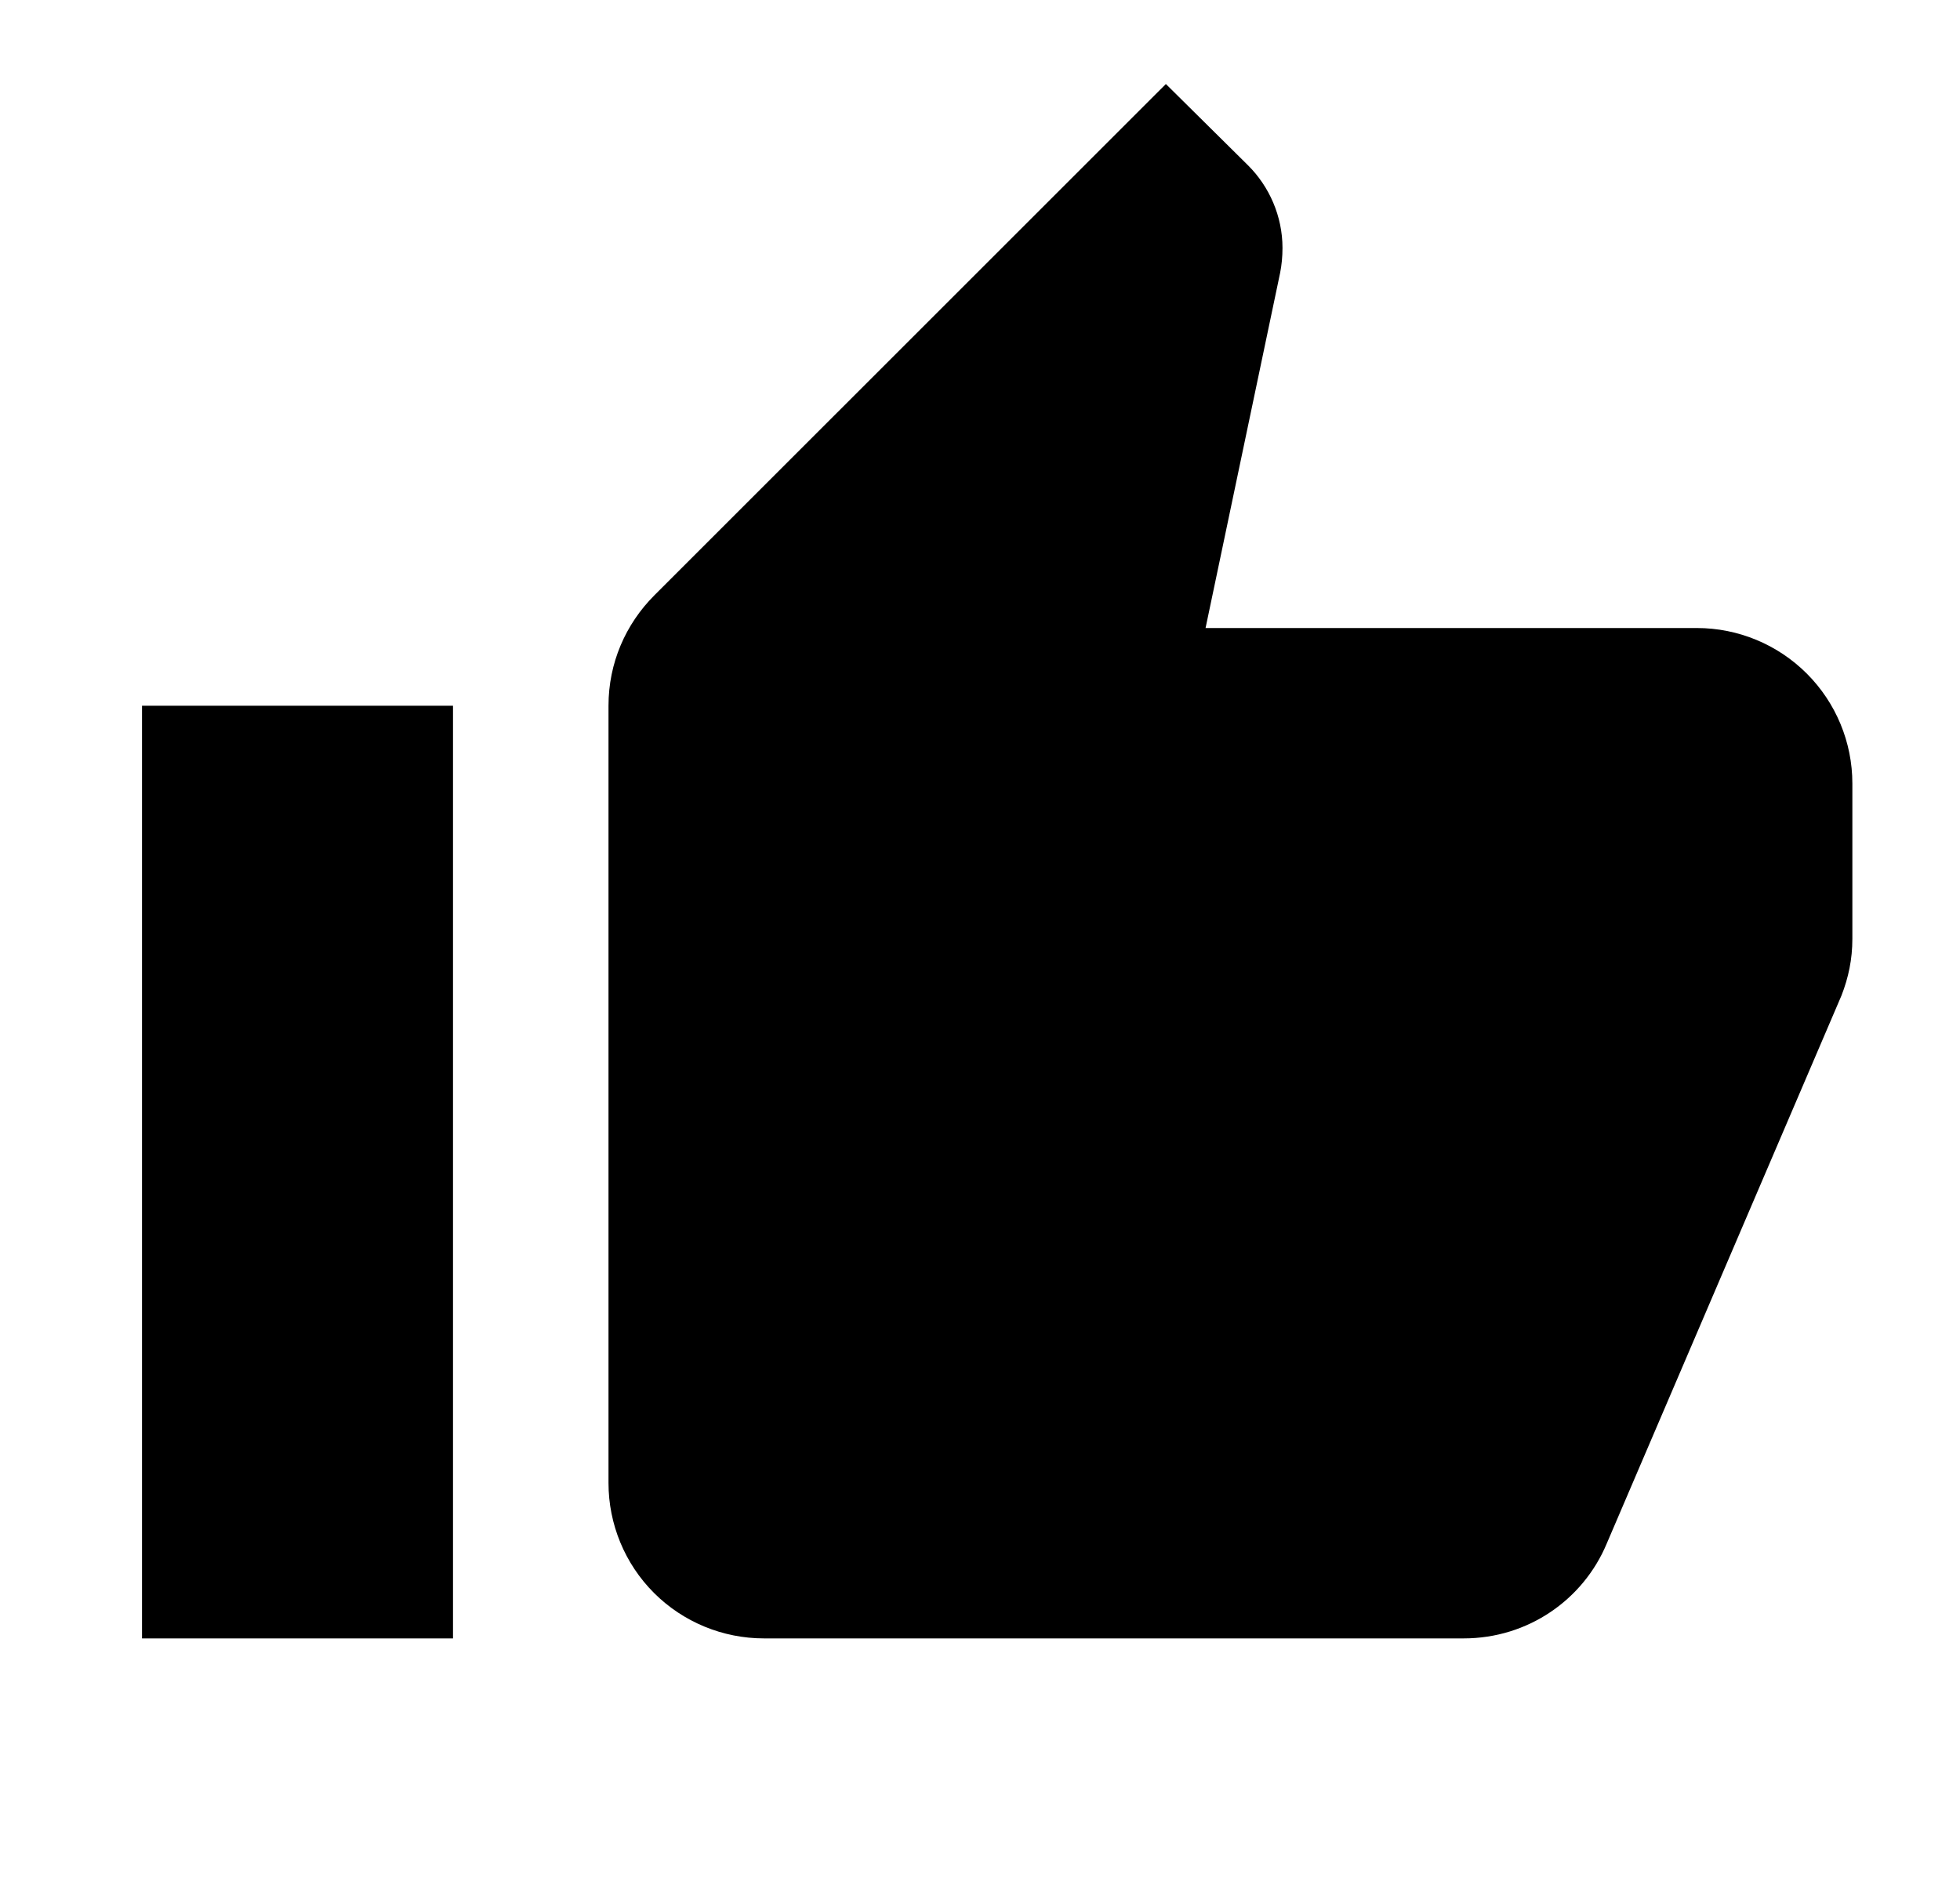 <svg width="24" height="23" viewBox="0 0 24 23" xmlns="http://www.w3.org/2000/svg">
<path d="M22.682 9.596C22.682 9.091 22.481 8.607 22.124 8.25C21.767 7.893 21.283 7.692 20.778 7.692H14.762L15.675 3.342C15.694 3.247 15.704 3.142 15.704 3.037C15.704 2.647 15.542 2.285 15.285 2.028L14.276 1.029L8.012 7.292C7.66 7.645 7.451 8.121 7.451 8.644V18.163C7.451 18.668 7.651 19.153 8.008 19.51C8.365 19.867 8.85 20.067 9.355 20.067H17.922C18.712 20.067 19.388 19.591 19.674 18.906L22.548 12.195C22.634 11.976 22.682 11.748 22.682 11.5V9.596ZM1.739 20.067H5.547V8.644H1.739V20.067Z"/>
</svg>
